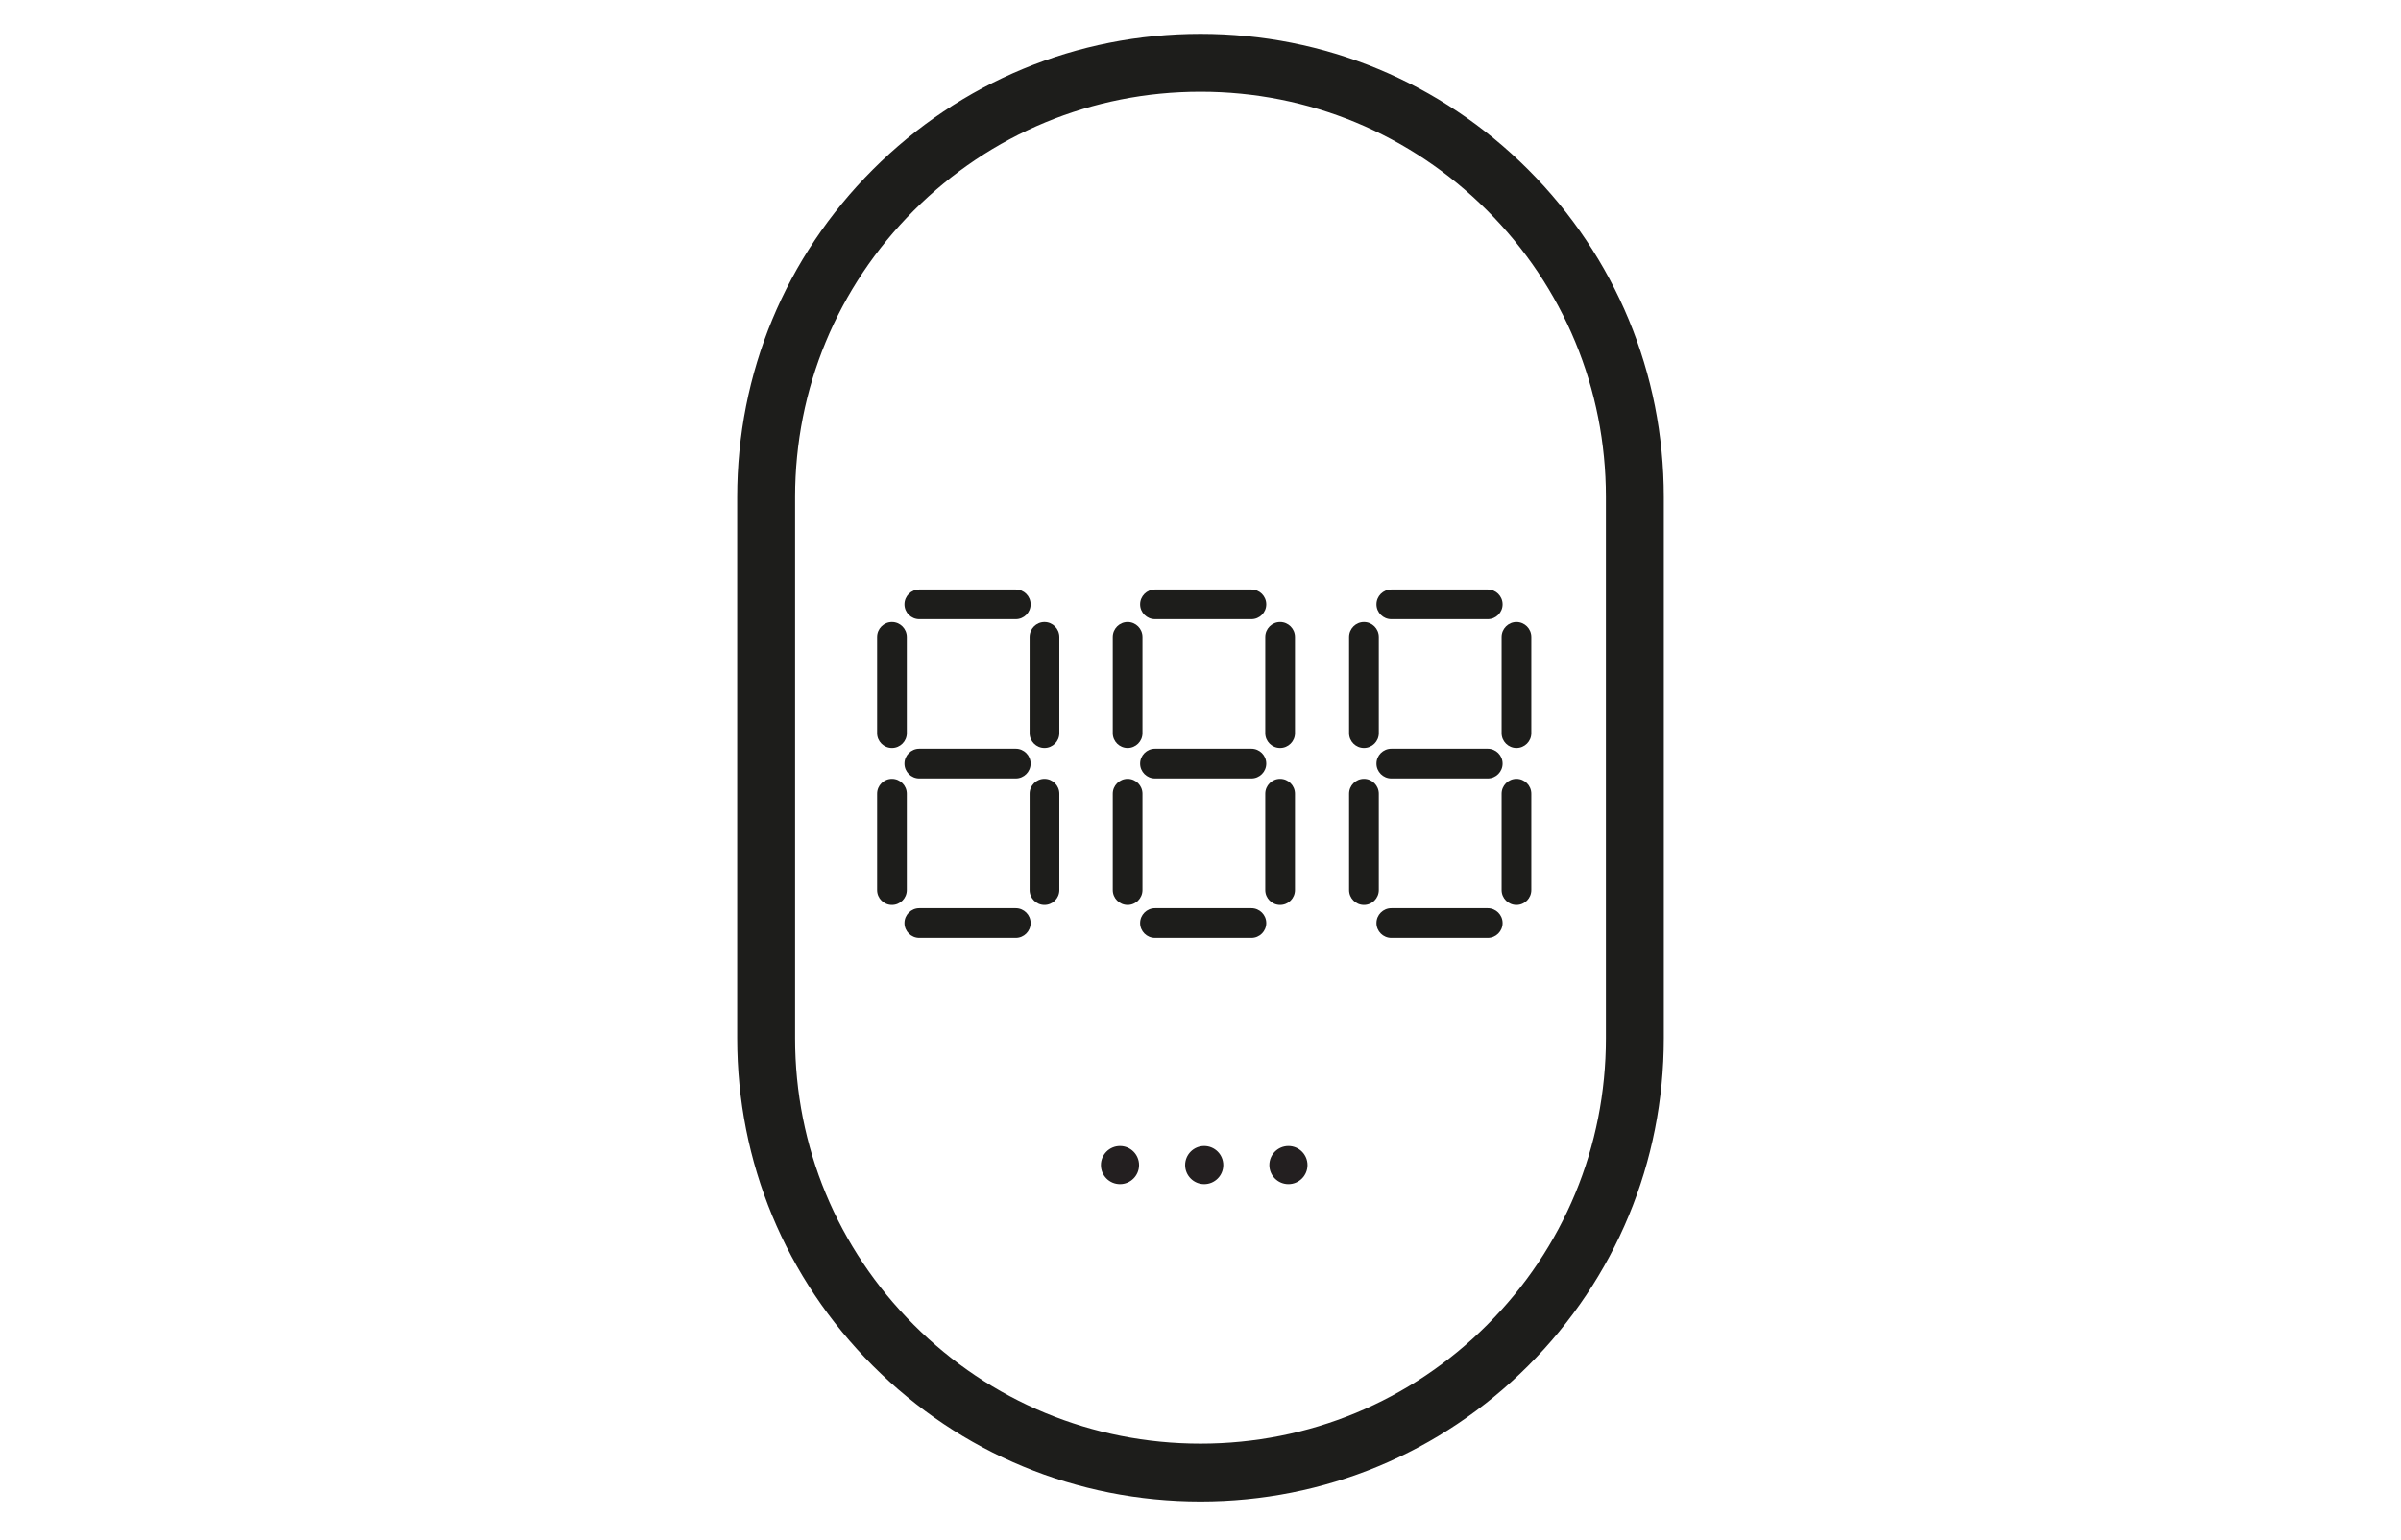 <svg xmlns="http://www.w3.org/2000/svg" height="1037.06" width="1616.6">
 <defs>
  <style>.cls-1 {
        clip-path: url(#clippath);
      }

      .cls-2 {
        fill: none;
      }

      .cls-2, .cls-3, .cls-4 {
        stroke-width: 0px;
      }

      .cls-3 {
        fill: #1d1d1b;
      }

      .cls-4 {
        fill: #231f20;
      }</style>
  <clipPath id="clippath">
   <rect y="0.08" width="1616.6" id="svg_1" height="1036.97" class="cls-2"></rect>
  </clipPath>
 </defs>
 <g class="layer">
  <title>Layer 1</title>
  <g id="svg_2" class="cls-1">
   <g id="svg_3">
    <path id="svg_4" d="m808.3,1011.27c-83.33,0 -161.66,-32.45 -220.58,-91.37c-58.92,-58.92 -91.37,-137.26 -91.37,-220.58l0,-364.56c0,-83.33 32.45,-161.66 91.37,-220.58s137.26,-91.37 220.58,-91.37s161.66,32.45 220.58,91.37s91.37,137.26 91.37,220.58l0,364.56c0,83.33 -32.45,161.66 -91.37,220.58c-58.92,58.92 -137.26,91.37 -220.58,91.37zm0,-949.47c-72.91,0 -141.45,28.39 -193.01,79.95c-51.55,51.55 -79.95,120.1 -79.95,193.01l0,364.56c0,72.91 28.39,141.45 79.95,193.01c51.55,51.55 120.1,79.95 193.01,79.95l0,0c72.91,0 141.45,-28.39 193.01,-79.95c51.55,-51.55 79.95,-120.1 79.95,-193.01l0,-364.56c0,-72.91 -28.39,-141.45 -79.95,-193.01c-51.55,-51.55 -120.1,-79.95 -193.01,-79.95z" class="cls-3"></path>
    <g id="svg_15">
     <circle r="12.84" id="svg_16" cy="784.7" cx="867.5" class="cls-4"></circle>
     <circle r="12.84" id="svg_17" cy="784.7" cx="810.8" class="cls-4"></circle>
     <circle r="12.84" id="svg_18" cy="784.7" cx="754.09" class="cls-4"></circle>
    </g>
    <g id="svg_19">
     <g id="svg_20">
      <path id="svg_21" d="m600.56,503.83c-5.52,0 -10,-4.48 -10,-10l0,-64.93c0,-5.52 4.48,-10 10,-10s10,4.48 10,10l0,64.93c0,5.52 -4.48,10 -10,10z" class="cls-3"></path>
      <path id="svg_22" d="m703.24,503.83c-5.52,0 -10,-4.48 -10,-10l0,-64.93c0,-5.52 4.48,-10 10,-10s10,4.48 10,10l0,64.93c0,5.52 -4.48,10 -10,10z" class="cls-3"></path>
      <path id="svg_23" d="m600.56,609.5c-5.52,0 -10,-4.48 -10,-10l0,-64.93c0,-5.52 4.48,-10 10,-10s10,4.48 10,10l0,64.93c0,5.52 -4.48,10 -10,10z" class="cls-3"></path>
      <path id="svg_24" d="m703.24,609.5c-5.52,0 -10,-4.48 -10,-10l0,-64.93c0,-5.52 4.48,-10 10,-10s10,4.48 10,10l0,64.93c0,5.52 -4.48,10 -10,10z" class="cls-3"></path>
      <path id="svg_25" d="m683.91,631.7l-64.93,0c-5.52,0 -10,-4.48 -10,-10s4.48,-10 10,-10l64.93,0c5.52,0 10,4.48 10,10s-4.48,10 -10,10z" class="cls-3"></path>
      <path id="svg_26" d="m683.91,524.31l-64.93,0c-5.52,0 -10,-4.48 -10,-10s4.48,-10 10,-10l64.93,0c5.52,0 10,4.48 10,10s-4.48,10 -10,10z" class="cls-3"></path>
      <path id="svg_27" d="m683.91,417.01l-64.93,0c-5.52,0 -10,-4.48 -10,-10s4.48,-10 10,-10l64.93,0c5.52,0 10,4.48 10,10s-4.48,10 -10,10z" class="cls-3"></path>
     </g>
     <g id="svg_28">
      <path id="svg_29" d="m759.23,503.83c-5.52,0 -10,-4.48 -10,-10l0,-64.93c0,-5.52 4.48,-10 10,-10s10,4.48 10,10l0,64.93c0,5.52 -4.48,10 -10,10z" class="cls-3"></path>
      <path id="svg_30" d="m861.91,503.83c-5.52,0 -10,-4.48 -10,-10l0,-64.93c0,-5.52 4.48,-10 10,-10s10,4.48 10,10l0,64.93c0,5.52 -4.48,10 -10,10z" class="cls-3"></path>
      <path id="svg_31" d="m759.23,609.5c-5.52,0 -10,-4.48 -10,-10l0,-64.93c0,-5.52 4.48,-10 10,-10s10,4.48 10,10l0,64.93c0,5.52 -4.48,10 -10,10z" class="cls-3"></path>
      <path id="svg_32" d="m861.91,609.5c-5.52,0 -10,-4.48 -10,-10l0,-64.93c0,-5.52 4.48,-10 10,-10s10,4.48 10,10l0,64.93c0,5.52 -4.48,10 -10,10z" class="cls-3"></path>
      <path id="svg_33" d="m842.58,631.7l-64.93,0c-5.52,0 -10,-4.48 -10,-10s4.48,-10 10,-10l64.93,0c5.52,0 10,4.48 10,10s-4.48,10 -10,10z" class="cls-3"></path>
      <path id="svg_34" d="m842.58,524.31l-64.93,0c-5.52,0 -10,-4.48 -10,-10s4.48,-10 10,-10l64.93,0c5.52,0 10,4.48 10,10s-4.48,10 -10,10z" class="cls-3"></path>
      <path id="svg_35" d="m842.58,417.01l-64.93,0c-5.52,0 -10,-4.48 -10,-10s4.48,-10 10,-10l64.93,0c5.52,0 10,4.48 10,10s-4.48,10 -10,10z" class="cls-3"></path>
     </g>
     <g id="svg_36">
      <path id="svg_37" d="m918.35,503.83c-5.52,0 -10,-4.48 -10,-10l0,-64.93c0,-5.52 4.48,-10 10,-10s10,4.48 10,10l0,64.93c0,5.52 -4.48,10 -10,10z" class="cls-3"></path>
      <path id="svg_38" d="m1021.04,503.83c-5.52,0 -10,-4.48 -10,-10l0,-64.93c0,-5.52 4.48,-10 10,-10s10,4.48 10,10l0,64.93c0,5.52 -4.48,10 -10,10z" class="cls-3"></path>
      <path id="svg_39" d="m918.35,609.5c-5.52,0 -10,-4.48 -10,-10l0,-64.93c0,-5.52 4.48,-10 10,-10s10,4.48 10,10l0,64.93c0,5.52 -4.48,10 -10,10z" class="cls-3"></path>
      <path id="svg_40" d="m1021.04,609.5c-5.52,0 -10,-4.48 -10,-10l0,-64.93c0,-5.52 4.48,-10 10,-10s10,4.48 10,10l0,64.93c0,5.52 -4.48,10 -10,10z" class="cls-3"></path>
      <path id="svg_41" d="m1001.7,631.7l-64.93,0c-5.52,0 -10,-4.48 -10,-10s4.48,-10 10,-10l64.93,0c5.52,0 10,4.48 10,10s-4.48,10 -10,10z" class="cls-3"></path>
      <path id="svg_42" d="m1001.7,524.31l-64.93,0c-5.52,0 -10,-4.48 -10,-10s4.48,-10 10,-10l64.93,0c5.52,0 10,4.48 10,10s-4.48,10 -10,10z" class="cls-3"></path>
      <path id="svg_43" d="m1001.7,417.01l-64.93,0c-5.52,0 -10,-4.48 -10,-10s4.48,-10 10,-10l64.93,0c5.52,0 10,4.48 10,10s-4.48,10 -10,10z" class="cls-3"></path>
     </g>
    </g>
   </g>
  </g>
 </g>
</svg>